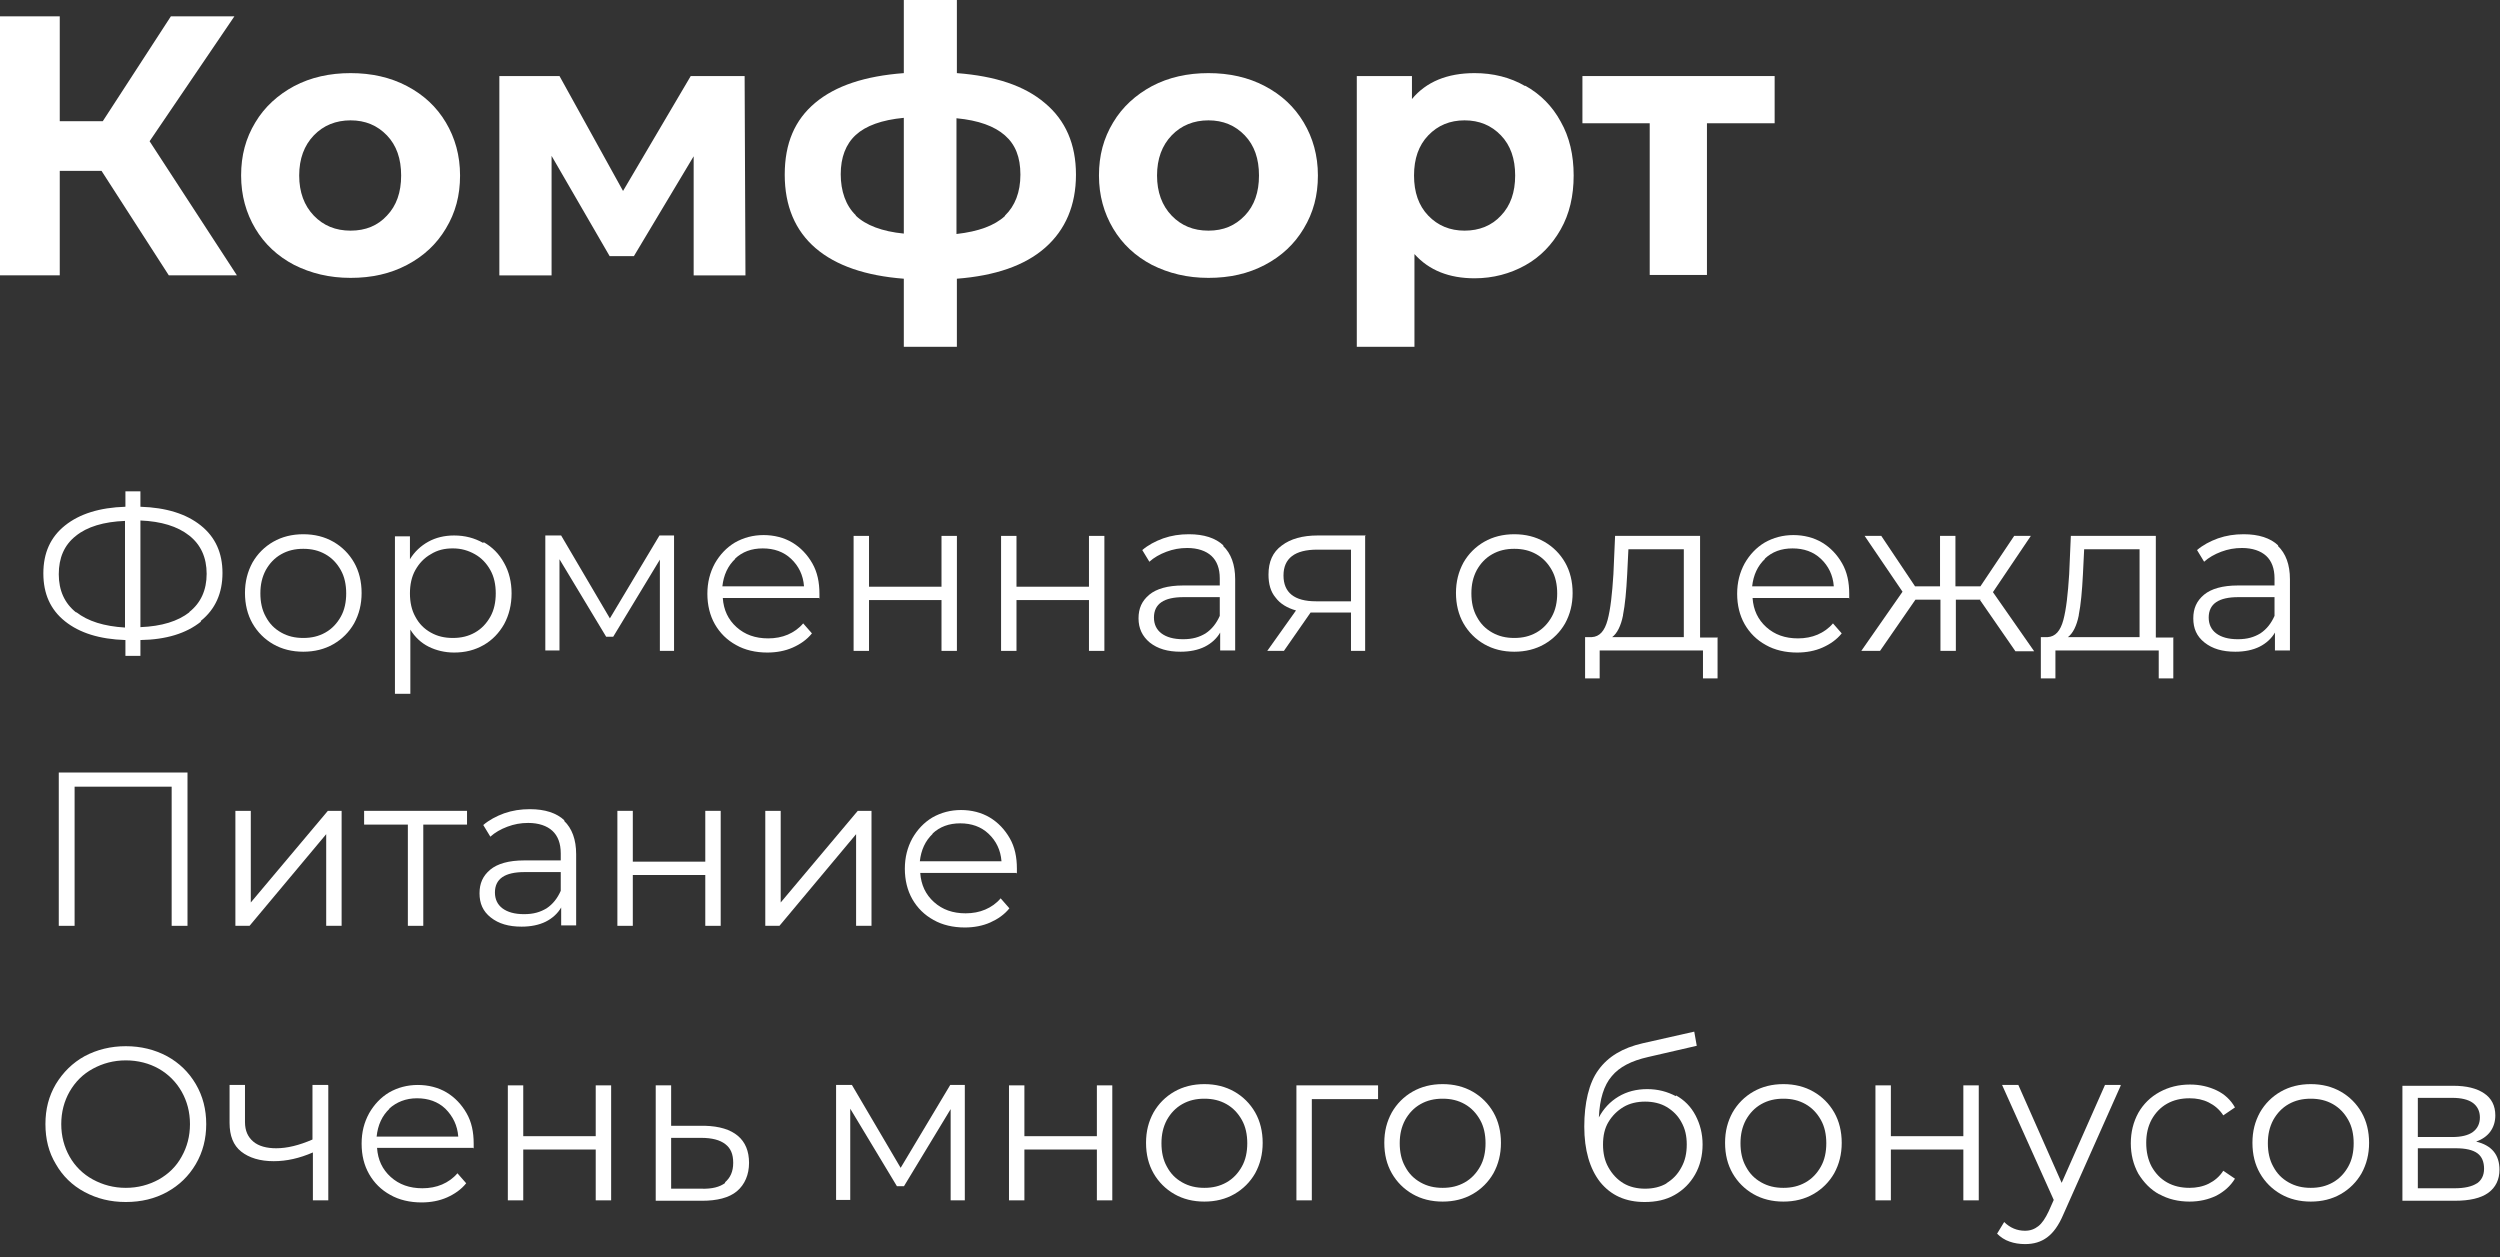 <svg width="173" height="87" viewBox="0 0 173 87" fill="none" xmlns="http://www.w3.org/2000/svg">
<rect x="0" y="0" width="173" height="87" fill="#333333" stroke="none"/>
<path d="M6.998 11.826H4.135V19.055H0V1.128H4.135V8.386H7.113L11.826 1.128H16.222L10.352 9.774L16.395 19.055H11.682L7.027 11.826H6.998Z" fill="white"/>
<path d="M20.357 18.333C19.2 17.725 18.304 16.887 17.668 15.817C17.032 14.747 16.685 13.533 16.685 12.145C16.685 10.757 17.003 9.571 17.668 8.472C18.304 7.402 19.229 6.564 20.357 5.957C21.514 5.349 22.815 5.06 24.261 5.06C25.706 5.06 27.008 5.349 28.164 5.957C29.321 6.564 30.217 7.402 30.853 8.472C31.489 9.542 31.836 10.757 31.836 12.145C31.836 13.533 31.518 14.718 30.853 15.817C30.217 16.887 29.321 17.725 28.164 18.333C27.008 18.94 25.735 19.229 24.261 19.229C22.786 19.229 21.514 18.911 20.357 18.333ZM26.776 14.921C27.441 14.227 27.759 13.301 27.759 12.145C27.759 10.988 27.441 10.063 26.776 9.369C26.111 8.675 25.273 8.328 24.261 8.328C23.248 8.328 22.381 8.675 21.716 9.369C21.051 10.063 20.704 10.988 20.704 12.145C20.704 13.301 21.051 14.227 21.716 14.921C22.381 15.614 23.22 15.961 24.261 15.961C25.301 15.961 26.14 15.614 26.776 14.921Z" fill="white"/>
<path d="M48.001 19.056V10.815L43.865 17.726H42.188L38.169 10.786V19.056H34.555V5.263H38.718L43.114 13.215L47.798 5.263H51.528L51.586 19.056H47.972H48.001Z" fill="white"/>
<path d="M72.318 17.147C70.901 18.39 68.848 19.084 66.216 19.287V24H62.544V19.287C59.913 19.084 57.86 18.39 56.443 17.176C55.026 15.961 54.303 14.255 54.303 12.087C54.303 9.918 54.997 8.299 56.414 7.113C57.831 5.928 59.855 5.263 62.544 5.06V0H66.216V5.06C68.877 5.263 70.901 5.928 72.318 7.142C73.735 8.328 74.457 9.976 74.457 12.087C74.457 14.198 73.735 15.904 72.318 17.147ZM59.219 14.921C59.913 15.586 61.041 16.019 62.544 16.164V8.154C61.012 8.299 59.913 8.704 59.219 9.34C58.525 9.976 58.178 10.901 58.178 12.058C58.178 13.214 58.525 14.226 59.219 14.892V14.921ZM69.542 14.921C70.236 14.255 70.612 13.301 70.612 12.087C70.612 10.872 70.265 10.005 69.542 9.369C68.819 8.733 67.72 8.328 66.188 8.183V16.193C67.72 16.019 68.819 15.614 69.542 14.949V14.921Z" fill="white"/>
<path d="M79.72 18.333C78.563 17.725 77.667 16.887 77.031 15.817C76.395 14.747 76.048 13.533 76.048 12.145C76.048 10.757 76.366 9.571 77.031 8.472C77.667 7.402 78.592 6.564 79.72 5.957C80.876 5.349 82.178 5.06 83.624 5.06C85.069 5.06 86.371 5.349 87.527 5.957C88.684 6.564 89.58 7.402 90.216 8.472C90.853 9.542 91.199 10.757 91.199 12.145C91.199 13.533 90.881 14.718 90.216 15.817C89.58 16.887 88.684 17.725 87.527 18.333C86.371 18.94 85.098 19.229 83.624 19.229C82.149 19.229 80.876 18.911 79.72 18.333ZM86.139 14.921C86.804 14.227 87.122 13.301 87.122 12.145C87.122 10.988 86.804 10.063 86.139 9.369C85.474 8.675 84.636 8.328 83.624 8.328C82.612 8.328 81.744 8.675 81.079 9.369C80.414 10.063 80.067 10.988 80.067 12.145C80.067 13.301 80.414 14.227 81.079 14.921C81.744 15.614 82.583 15.961 83.624 15.961C84.665 15.961 85.474 15.614 86.139 14.921Z" fill="white"/>
<path d="M105.543 5.928C106.584 6.506 107.422 7.345 108.001 8.415C108.608 9.484 108.897 10.728 108.897 12.145C108.897 13.562 108.608 14.805 108.001 15.875C107.394 16.945 106.584 17.783 105.543 18.361C104.502 18.94 103.316 19.258 102.044 19.258C100.28 19.258 98.892 18.709 97.88 17.581V24H93.89V5.263H97.707V6.853C98.69 5.668 100.136 5.06 102.044 5.06C103.316 5.06 104.502 5.349 105.543 5.957V5.928ZM103.866 14.921C104.531 14.227 104.849 13.301 104.849 12.145C104.849 10.988 104.531 10.063 103.866 9.369C103.201 8.675 102.362 8.328 101.35 8.328C100.338 8.328 99.499 8.675 98.835 9.369C98.169 10.063 97.851 10.988 97.851 12.145C97.851 13.301 98.169 14.227 98.835 14.921C99.499 15.614 100.338 15.961 101.35 15.961C102.362 15.961 103.23 15.614 103.866 14.921Z" fill="white"/>
<path d="M122.776 8.53H118.121V19.027H114.16V8.53H109.504V5.263H122.805V8.53H122.776Z" fill="white"/>
<path d="M13.897 43.023C12.888 43.83 11.504 44.262 9.717 44.291V45.387H8.679V44.291C6.892 44.234 5.508 43.801 4.499 42.994C3.49 42.187 3 41.092 3 39.679C3 38.266 3.49 37.171 4.499 36.364C5.508 35.557 6.892 35.124 8.679 35.067V34H9.717V35.067C11.504 35.124 12.888 35.557 13.897 36.364C14.906 37.171 15.396 38.267 15.396 39.65C15.396 41.034 14.906 42.158 13.897 42.965V43.023ZM5.277 42.36C6.085 42.994 7.209 43.34 8.65 43.426V36.047C7.18 36.104 6.027 36.45 5.249 37.084C4.441 37.719 4.067 38.612 4.067 39.737C4.067 40.861 4.47 41.755 5.277 42.389V42.36ZM13.089 42.36C13.897 41.726 14.3 40.832 14.3 39.708C14.3 38.584 13.897 37.69 13.089 37.056C12.282 36.422 11.158 36.076 9.717 36.018V43.398C11.187 43.34 12.311 42.994 13.118 42.36H13.089Z" fill="white"/>
<path d="M18.912 44.58C18.307 44.234 17.817 43.744 17.471 43.138C17.125 42.533 16.952 41.812 16.952 41.034C16.952 40.255 17.125 39.564 17.471 38.929C17.817 38.324 18.307 37.834 18.912 37.488C19.517 37.142 20.209 36.969 20.988 36.969C21.766 36.969 22.458 37.142 23.063 37.488C23.669 37.834 24.159 38.324 24.505 38.929C24.851 39.535 25.023 40.255 25.023 41.034C25.023 41.812 24.851 42.504 24.505 43.138C24.159 43.744 23.669 44.234 23.063 44.58C22.458 44.925 21.766 45.099 20.988 45.099C20.209 45.099 19.517 44.925 18.912 44.58ZM22.515 43.773C22.977 43.513 23.323 43.138 23.582 42.677C23.842 42.216 23.957 41.668 23.957 41.063C23.957 40.457 23.842 39.91 23.582 39.448C23.323 38.987 22.977 38.612 22.515 38.353C22.054 38.093 21.564 37.978 20.988 37.978C20.411 37.978 19.921 38.093 19.46 38.353C18.999 38.612 18.653 38.987 18.393 39.448C18.134 39.938 18.018 40.457 18.018 41.063C18.018 41.668 18.134 42.216 18.393 42.677C18.653 43.167 18.999 43.513 19.46 43.773C19.921 44.032 20.411 44.147 20.988 44.147C21.564 44.147 22.054 44.032 22.515 43.773Z" fill="white"/>
<path d="M33.47 37.517C34.075 37.863 34.537 38.324 34.883 38.958C35.228 39.563 35.401 40.284 35.401 41.062C35.401 41.841 35.228 42.561 34.883 43.196C34.537 43.801 34.075 44.291 33.47 44.637C32.865 44.983 32.202 45.156 31.423 45.156C30.789 45.156 30.184 45.012 29.665 44.752C29.146 44.493 28.713 44.089 28.396 43.57V48.01H27.33V37.113H28.368V38.699C28.685 38.18 29.117 37.776 29.636 37.488C30.155 37.2 30.76 37.055 31.423 37.055C32.173 37.055 32.836 37.228 33.441 37.574L33.47 37.517ZM32.865 43.772C33.326 43.513 33.672 43.138 33.931 42.677C34.191 42.215 34.306 41.668 34.306 41.062C34.306 40.457 34.191 39.909 33.931 39.448C33.672 38.987 33.326 38.612 32.865 38.353C32.403 38.093 31.913 37.949 31.337 37.949C30.76 37.949 30.27 38.064 29.809 38.353C29.348 38.612 29.002 38.987 28.742 39.448C28.483 39.909 28.368 40.457 28.368 41.062C28.368 41.668 28.483 42.215 28.742 42.677C29.002 43.167 29.348 43.513 29.809 43.772C30.27 44.032 30.76 44.147 31.337 44.147C31.913 44.147 32.403 44.032 32.865 43.772Z" fill="white"/>
<path d="M46.644 37.084V45.041H45.663V38.727L42.435 44.06H41.945L38.716 38.699V45.012H37.736V37.055H38.831L42.204 42.792L45.635 37.055H46.644V37.084Z" fill="white"/>
<path d="M56.676 41.38H50.017C50.074 42.216 50.392 42.879 50.968 43.398C51.545 43.917 52.265 44.176 53.159 44.176C53.649 44.176 54.11 44.09 54.514 43.917C54.917 43.744 55.292 43.484 55.58 43.138L56.186 43.83C55.84 44.263 55.379 44.58 54.86 44.81C54.341 45.041 53.736 45.156 53.101 45.156C52.294 45.156 51.545 44.983 50.939 44.637C50.305 44.291 49.815 43.801 49.469 43.196C49.123 42.591 48.95 41.87 48.95 41.092C48.95 40.313 49.123 39.621 49.469 38.987C49.815 38.382 50.276 37.892 50.853 37.546C51.458 37.2 52.121 37.027 52.842 37.027C53.562 37.027 54.254 37.2 54.831 37.546C55.407 37.892 55.869 38.382 56.215 38.987C56.56 39.593 56.705 40.285 56.705 41.092V41.438L56.676 41.38ZM50.882 38.67C50.363 39.16 50.075 39.794 49.988 40.573H55.638C55.58 39.794 55.263 39.16 54.744 38.67C54.226 38.18 53.562 37.95 52.784 37.95C52.006 37.95 51.372 38.18 50.853 38.67H50.882Z" fill="white"/>
<path d="M59.069 37.084H60.136V40.601H65.152V37.084H66.218V45.041H65.152V41.524H60.136V45.041H59.069V37.084Z" fill="white"/>
<path d="M69.274 37.084H70.341V40.601H75.357V37.084H76.423V45.041H75.357V41.524H70.341V45.041H69.274V37.084Z" fill="white"/>
<path d="M84.638 37.776C85.186 38.295 85.474 39.074 85.474 40.083V45.012H84.436V43.773C84.206 44.176 83.831 44.522 83.37 44.753C82.909 44.983 82.332 45.099 81.698 45.099C80.804 45.099 80.112 44.897 79.565 44.464C79.046 44.032 78.786 43.484 78.786 42.792C78.786 42.1 79.017 41.582 79.536 41.149C80.026 40.746 80.804 40.515 81.871 40.515H84.408V40.025C84.408 39.333 84.206 38.814 83.831 38.468C83.456 38.122 82.88 37.921 82.159 37.921C81.64 37.921 81.179 38.007 80.718 38.18C80.257 38.353 79.853 38.584 79.536 38.872L79.046 38.065C79.449 37.719 79.939 37.459 80.487 37.258C81.064 37.056 81.64 36.969 82.274 36.969C83.312 36.969 84.119 37.229 84.667 37.748L84.638 37.776ZM83.427 43.83C83.86 43.542 84.177 43.138 84.408 42.619V41.322H81.9C80.545 41.322 79.853 41.783 79.853 42.735C79.853 43.196 80.026 43.571 80.372 43.83C80.718 44.09 81.208 44.234 81.871 44.234C82.534 44.234 82.995 44.09 83.427 43.83Z" fill="white"/>
<path d="M94.468 37.084V45.041H93.488V42.388H90.692L88.847 45.041H87.694L89.683 42.244C89.077 42.071 88.587 41.783 88.27 41.351C87.924 40.947 87.78 40.399 87.78 39.765C87.78 38.871 88.068 38.209 88.703 37.747C89.308 37.286 90.144 37.055 91.182 37.055H94.526L94.468 37.084ZM91.066 41.61H93.488V38.035H91.153C89.596 38.035 88.818 38.641 88.818 39.823C88.818 41.005 89.567 41.61 91.066 41.61Z" fill="white"/>
<path d="M102.713 44.58C102.108 44.234 101.618 43.744 101.272 43.138C100.926 42.533 100.753 41.812 100.753 41.034C100.753 40.255 100.926 39.564 101.272 38.929C101.618 38.324 102.108 37.834 102.713 37.488C103.319 37.142 104.01 36.969 104.789 36.969C105.567 36.969 106.259 37.142 106.864 37.488C107.47 37.834 107.96 38.324 108.306 38.929C108.652 39.535 108.825 40.255 108.825 41.034C108.825 41.812 108.652 42.504 108.306 43.138C107.96 43.744 107.47 44.234 106.864 44.58C106.259 44.925 105.567 45.099 104.789 45.099C104.01 45.099 103.319 44.925 102.713 44.58ZM106.317 43.773C106.778 43.513 107.124 43.138 107.383 42.677C107.643 42.216 107.758 41.668 107.758 41.063C107.758 40.457 107.643 39.91 107.383 39.448C107.124 38.987 106.778 38.612 106.317 38.353C105.855 38.093 105.365 37.978 104.789 37.978C104.212 37.978 103.722 38.093 103.261 38.353C102.8 38.612 102.454 38.987 102.194 39.448C101.935 39.938 101.82 40.457 101.82 41.063C101.82 41.668 101.935 42.216 102.194 42.677C102.454 43.167 102.8 43.513 103.261 43.773C103.722 44.032 104.212 44.147 104.789 44.147C105.365 44.147 105.855 44.032 106.317 43.773Z" fill="white"/>
<path d="M118.855 44.089V46.943H117.846V45.012H110.697V46.943H109.688V44.089H110.149C110.697 44.06 111.043 43.657 111.245 42.907C111.447 42.158 111.562 41.091 111.648 39.736L111.764 37.084H117.645V44.118H118.884L118.855 44.089ZM112.312 42.59C112.167 43.311 111.908 43.83 111.562 44.089H116.52V38.007H112.686L112.6 39.765C112.542 40.889 112.456 41.841 112.312 42.561V42.59Z" fill="white"/>
<path d="M127.937 41.38H121.278C121.335 42.216 121.653 42.879 122.229 43.398C122.806 43.917 123.526 44.176 124.42 44.176C124.91 44.176 125.371 44.09 125.775 43.917C126.178 43.744 126.553 43.484 126.841 43.138L127.447 43.83C127.101 44.263 126.64 44.58 126.121 44.81C125.602 45.041 124.996 45.156 124.362 45.156C123.555 45.156 122.806 44.983 122.2 44.637C121.566 44.291 121.076 43.801 120.73 43.196C120.384 42.591 120.211 41.87 120.211 41.092C120.211 40.313 120.384 39.621 120.73 38.987C121.076 38.382 121.537 37.892 122.114 37.546C122.719 37.2 123.382 37.027 124.103 37.027C124.824 37.027 125.515 37.2 126.092 37.546C126.668 37.892 127.13 38.382 127.476 38.987C127.822 39.593 127.966 40.285 127.966 41.092V41.438L127.937 41.38ZM122.143 38.67C121.624 39.16 121.335 39.794 121.249 40.573H126.899C126.841 39.794 126.524 39.16 126.005 38.67C125.487 38.18 124.824 37.95 124.045 37.95C123.267 37.95 122.633 38.18 122.114 38.67H122.143Z" fill="white"/>
<path d="M137.075 41.495H135.345V45.041H134.279V41.495H132.549L130.099 45.041H128.802L131.655 40.947L129.032 37.084H130.185L132.52 40.572H134.25V37.084H135.316V40.572H137.046L139.381 37.084H140.534L137.911 40.976L140.765 45.069H139.468L137.017 41.524L137.075 41.495Z" fill="white"/>
<path d="M150.393 44.089V46.943H149.384V45.012H142.235V46.943H141.226V44.089H141.688C142.235 44.06 142.581 43.657 142.783 42.907C142.985 42.158 143.1 41.091 143.187 39.736L143.302 37.084H149.183V44.118H150.422L150.393 44.089ZM143.85 42.59C143.705 43.311 143.446 43.83 143.1 44.089H148.058V38.007H144.224L144.138 39.765C144.08 40.889 143.994 41.841 143.85 42.561V42.59Z" fill="white"/>
<path d="M157.628 37.776C158.175 38.295 158.464 39.074 158.464 40.083V45.012H157.426V43.773C157.195 44.176 156.821 44.522 156.359 44.753C155.898 44.983 155.322 45.099 154.687 45.099C153.794 45.099 153.102 44.897 152.554 44.464C152.007 44.032 151.776 43.484 151.776 42.792C151.776 42.1 152.007 41.582 152.525 41.149C153.015 40.746 153.794 40.515 154.86 40.515H157.397V40.025C157.397 39.333 157.195 38.814 156.821 38.468C156.446 38.122 155.869 37.921 155.149 37.921C154.63 37.921 154.169 38.007 153.707 38.18C153.246 38.353 152.842 38.584 152.525 38.872L152.035 38.065C152.439 37.719 152.929 37.459 153.477 37.258C154.053 37.056 154.63 36.969 155.264 36.969C156.302 36.969 157.109 37.229 157.657 37.748L157.628 37.776ZM156.417 43.83C156.849 43.542 157.167 43.138 157.397 42.619V41.322H154.889C153.534 41.322 152.842 41.783 152.842 42.735C152.842 43.196 153.015 43.571 153.361 43.83C153.707 44.09 154.197 44.234 154.86 44.234C155.523 44.234 155.985 44.09 156.417 43.83Z" fill="white"/>
<path d="M12.975 53.458V64.067H11.879V54.438H5.162V64.067H4.067V53.458H13.003H12.975Z" fill="white"/>
<path d="M16.289 56.11H17.355V62.452L22.688 56.11H23.64V64.067H22.573V57.725L17.269 64.067H16.289V56.11Z" fill="white"/>
<path d="M32.318 57.062H29.291V64.067H28.224V57.062H25.197V56.11H32.318V57.062Z" fill="white"/>
<path d="M39.035 56.802C39.582 57.321 39.87 58.099 39.87 59.108V64.038H38.833V62.798C38.602 63.202 38.227 63.548 37.766 63.779C37.305 64.009 36.728 64.124 36.094 64.124C35.2 64.124 34.509 63.923 33.961 63.49C33.413 63.058 33.183 62.51 33.183 61.818C33.183 61.126 33.413 60.608 33.932 60.175C34.422 59.772 35.2 59.541 36.267 59.541H38.804V59.051C38.804 58.359 38.602 57.84 38.227 57.494C37.853 57.148 37.276 56.947 36.555 56.947C36.036 56.947 35.575 57.033 35.114 57.206C34.653 57.379 34.249 57.609 33.932 57.898L33.442 57.091C33.846 56.745 34.336 56.485 34.883 56.283C35.46 56.082 36.036 55.995 36.671 55.995C37.709 55.995 38.516 56.255 39.063 56.773L39.035 56.802ZM37.824 62.856C38.256 62.568 38.573 62.164 38.804 61.645V60.348H36.296C34.941 60.348 34.249 60.809 34.249 61.761C34.249 62.222 34.422 62.596 34.768 62.856C35.114 63.115 35.604 63.26 36.267 63.26C36.93 63.26 37.391 63.115 37.824 62.856Z" fill="white"/>
<path d="M42.723 56.11H43.79V59.627H48.806V56.11H49.872V64.067H48.806V60.55H43.79V64.067H42.723V56.11Z" fill="white"/>
<path d="M52.958 56.11H54.024V62.452L59.357 56.11H60.308V64.067H59.242V57.725L53.938 64.067H52.958V56.11Z" fill="white"/>
<path d="M70.34 60.406H63.681C63.739 61.242 64.056 61.905 64.633 62.424C65.209 62.943 65.93 63.202 66.823 63.202C67.314 63.202 67.775 63.115 68.178 62.942C68.582 62.77 68.957 62.51 69.245 62.164L69.85 62.856C69.504 63.288 69.043 63.605 68.524 63.836C68.005 64.067 67.4 64.182 66.766 64.182C65.959 64.182 65.209 64.009 64.604 63.663C63.97 63.317 63.48 62.827 63.134 62.222C62.788 61.616 62.615 60.896 62.615 60.117C62.615 59.339 62.788 58.647 63.134 58.013C63.48 57.408 63.941 56.918 64.517 56.572C65.123 56.226 65.786 56.053 66.506 56.053C67.227 56.053 67.919 56.226 68.496 56.572C69.072 56.918 69.533 57.408 69.879 58.013C70.225 58.618 70.369 59.31 70.369 60.117V60.463L70.34 60.406ZM64.546 57.696C64.027 58.186 63.739 58.82 63.653 59.599H69.303C69.245 58.82 68.928 58.186 68.409 57.696C67.89 57.206 67.227 56.975 66.449 56.975C65.67 56.975 65.036 57.206 64.517 57.696H64.546Z" fill="white"/>
<path d="M5.853 82.487C4.988 82.026 4.325 81.363 3.864 80.555C3.374 79.748 3.144 78.826 3.144 77.788C3.144 76.75 3.374 75.857 3.864 75.021C4.354 74.214 5.017 73.55 5.853 73.089C6.718 72.628 7.669 72.397 8.707 72.397C9.745 72.397 10.696 72.628 11.561 73.089C12.397 73.55 13.06 74.185 13.55 75.021C14.04 75.857 14.271 76.779 14.271 77.788C14.271 78.797 14.04 79.719 13.55 80.555C13.06 81.391 12.397 82.026 11.561 82.487C10.725 82.948 9.774 83.179 8.707 83.179C7.641 83.179 6.718 82.948 5.853 82.487ZM10.985 81.622C11.648 81.247 12.195 80.728 12.57 80.037C12.945 79.374 13.146 78.624 13.146 77.788C13.146 76.952 12.945 76.203 12.57 75.54C12.195 74.877 11.648 74.329 10.985 73.954C10.322 73.579 9.543 73.378 8.707 73.378C7.871 73.378 7.122 73.579 6.43 73.954C5.738 74.329 5.219 74.848 4.816 75.54C4.441 76.203 4.239 76.952 4.239 77.788C4.239 78.624 4.441 79.374 4.816 80.037C5.19 80.7 5.738 81.247 6.43 81.622C7.122 81.997 7.871 82.199 8.707 82.199C9.543 82.199 10.293 81.997 10.985 81.622Z" fill="white"/>
<path d="M22.718 75.108V83.064H21.652V79.749C20.729 80.152 19.835 80.354 18.942 80.354C17.991 80.354 17.241 80.123 16.693 79.691C16.146 79.259 15.886 78.596 15.886 77.702V75.079H16.953V77.644C16.953 78.25 17.155 78.682 17.529 78.999C17.904 79.316 18.452 79.46 19.115 79.46C19.864 79.46 20.7 79.258 21.623 78.855V75.079H22.689L22.718 75.108Z" fill="white"/>
<path d="M32.75 79.431H26.091C26.148 80.267 26.465 80.931 27.042 81.45C27.619 81.968 28.339 82.228 29.233 82.228C29.723 82.228 30.184 82.141 30.588 81.968C30.991 81.795 31.366 81.536 31.654 81.19L32.26 81.882C31.914 82.314 31.453 82.631 30.934 82.862C30.415 83.093 29.809 83.208 29.175 83.208C28.368 83.208 27.619 83.035 27.013 82.689C26.379 82.343 25.889 81.853 25.543 81.248C25.197 80.642 25.024 79.95 25.024 79.143C25.024 78.336 25.197 77.673 25.543 77.039C25.889 76.433 26.35 75.943 26.927 75.597C27.532 75.252 28.195 75.079 28.916 75.079C29.637 75.079 30.328 75.252 30.905 75.597C31.481 75.943 31.943 76.433 32.289 77.039C32.635 77.644 32.779 78.336 32.779 79.143V79.489L32.75 79.431ZM26.956 76.722C26.437 77.212 26.148 77.846 26.062 78.653H31.712C31.654 77.875 31.337 77.241 30.818 76.722C30.299 76.232 29.637 76.001 28.858 76.001C28.08 76.001 27.446 76.26 26.927 76.722H26.956Z" fill="white"/>
<path d="M35.142 75.107H36.209V78.624H41.224V75.107H42.291V83.064H41.224V79.547H36.209V83.064H35.142V75.107Z" fill="white"/>
<path d="M51.055 78.596C51.574 79.028 51.834 79.662 51.834 80.469C51.834 81.276 51.545 81.968 50.998 82.43C50.45 82.891 49.614 83.093 48.576 83.093H45.376V75.107H46.443V77.904H48.778C49.787 77.933 50.536 78.163 51.055 78.596ZM50.161 81.824C50.536 81.507 50.738 81.075 50.738 80.469C50.738 79.864 50.565 79.46 50.19 79.172C49.816 78.884 49.268 78.74 48.518 78.74H46.443V82.257H48.518C49.268 82.285 49.816 82.141 50.19 81.853L50.161 81.824Z" fill="white"/>
<path d="M66.765 75.108V83.064H65.785V76.751L62.556 82.084H62.066L58.837 76.722V83.035H57.857V75.079H58.953L62.325 80.815L65.756 75.079H66.765V75.108Z" fill="white"/>
<path d="M69.822 75.107H70.888V78.624H75.904V75.107H76.971V83.064H75.904V79.547H70.888V83.064H69.822V75.107Z" fill="white"/>
<path d="M81.266 82.631C80.661 82.285 80.171 81.795 79.825 81.19C79.479 80.584 79.306 79.892 79.306 79.085C79.306 78.278 79.479 77.615 79.825 76.981C80.171 76.376 80.661 75.885 81.266 75.54C81.871 75.194 82.563 75.021 83.342 75.021C84.12 75.021 84.812 75.194 85.417 75.54C86.023 75.885 86.513 76.376 86.859 76.981C87.204 77.586 87.377 78.307 87.377 79.085C87.377 79.864 87.204 80.555 86.859 81.19C86.513 81.795 86.023 82.285 85.417 82.631C84.812 82.977 84.12 83.15 83.342 83.15C82.563 83.15 81.871 82.977 81.266 82.631ZM84.87 81.824C85.331 81.564 85.677 81.19 85.936 80.728C86.196 80.267 86.311 79.719 86.311 79.114C86.311 78.509 86.196 77.961 85.936 77.5C85.677 77.039 85.331 76.664 84.87 76.404C84.408 76.145 83.918 76.03 83.342 76.03C82.765 76.03 82.275 76.145 81.814 76.404C81.353 76.664 81.007 77.039 80.747 77.5C80.488 77.99 80.373 78.509 80.373 79.114C80.373 79.719 80.488 80.267 80.747 80.728C81.007 81.219 81.353 81.564 81.814 81.824C82.275 82.083 82.765 82.199 83.342 82.199C83.918 82.199 84.408 82.083 84.87 81.824Z" fill="white"/>
<path d="M95.333 76.059H90.778V83.064H89.712V75.107H95.362V76.059H95.333Z" fill="white"/>
<path d="M97.754 82.631C97.149 82.285 96.659 81.795 96.313 81.19C95.967 80.584 95.794 79.892 95.794 79.085C95.794 78.278 95.967 77.615 96.313 76.981C96.659 76.376 97.149 75.885 97.754 75.54C98.36 75.194 99.052 75.021 99.83 75.021C100.608 75.021 101.3 75.194 101.906 75.54C102.511 75.885 103.001 76.376 103.347 76.981C103.693 77.586 103.866 78.307 103.866 79.085C103.866 79.864 103.693 80.555 103.347 81.19C103.001 81.795 102.511 82.285 101.906 82.631C101.3 82.977 100.608 83.15 99.83 83.15C99.052 83.15 98.36 82.977 97.754 82.631ZM101.358 81.824C101.819 81.564 102.165 81.19 102.424 80.728C102.684 80.267 102.799 79.719 102.799 79.114C102.799 78.509 102.684 77.961 102.424 77.5C102.165 77.039 101.819 76.664 101.358 76.404C100.897 76.145 100.407 76.03 99.83 76.03C99.253 76.03 98.763 76.145 98.302 76.404C97.841 76.664 97.495 77.039 97.236 77.5C96.976 77.99 96.861 78.509 96.861 79.114C96.861 79.719 96.976 80.267 97.236 80.728C97.495 81.219 97.841 81.564 98.302 81.824C98.763 82.083 99.253 82.199 99.83 82.199C100.407 82.199 100.897 82.083 101.358 81.824Z" fill="white"/>
<path d="M115.974 75.799C116.55 76.116 117.012 76.578 117.329 77.183C117.646 77.788 117.819 78.451 117.819 79.201C117.819 79.95 117.646 80.671 117.3 81.276C116.954 81.882 116.493 82.343 115.887 82.689C115.282 83.035 114.59 83.179 113.812 83.179C112.486 83.179 111.477 82.718 110.727 81.795C110.007 80.873 109.632 79.576 109.632 77.961C109.632 76.347 109.949 74.934 110.612 74.041C111.275 73.118 112.284 72.513 113.668 72.196L117.242 71.389L117.415 72.369L114.042 73.147C112.889 73.407 112.053 73.839 111.534 74.473C110.987 75.107 110.698 76.059 110.641 77.327C110.958 76.722 111.419 76.232 111.996 75.886C112.572 75.54 113.235 75.367 113.985 75.367C114.734 75.367 115.368 75.54 115.974 75.857V75.799ZM115.311 81.882C115.743 81.622 116.089 81.276 116.349 80.786C116.608 80.325 116.723 79.806 116.723 79.201C116.723 78.595 116.608 78.105 116.349 77.644C116.118 77.212 115.772 76.866 115.34 76.606C114.907 76.347 114.388 76.232 113.841 76.232C113.293 76.232 112.774 76.347 112.342 76.606C111.909 76.866 111.563 77.212 111.304 77.644C111.044 78.077 110.929 78.595 110.929 79.201C110.929 79.806 111.044 80.325 111.304 80.786C111.563 81.248 111.909 81.622 112.342 81.882C112.774 82.141 113.293 82.257 113.841 82.257C114.388 82.257 114.907 82.141 115.34 81.882H115.311Z" fill="white"/>
<path d="M121.335 82.631C120.73 82.285 120.24 81.795 119.894 81.19C119.548 80.584 119.375 79.892 119.375 79.085C119.375 78.278 119.548 77.615 119.894 76.981C120.24 76.376 120.73 75.885 121.335 75.54C121.941 75.194 122.632 75.021 123.411 75.021C124.189 75.021 124.881 75.194 125.486 75.54C126.092 75.885 126.582 76.376 126.928 76.981C127.274 77.586 127.447 78.307 127.447 79.085C127.447 79.864 127.274 80.555 126.928 81.19C126.582 81.795 126.092 82.285 125.486 82.631C124.881 82.977 124.189 83.15 123.411 83.15C122.632 83.15 121.941 82.977 121.335 82.631ZM124.939 81.824C125.4 81.564 125.746 81.19 126.005 80.728C126.265 80.267 126.38 79.719 126.38 79.114C126.38 78.509 126.265 77.961 126.005 77.5C125.746 77.039 125.4 76.664 124.939 76.404C124.477 76.145 123.987 76.03 123.411 76.03C122.834 76.03 122.344 76.145 121.883 76.404C121.422 76.664 121.076 77.039 120.816 77.5C120.557 77.99 120.442 78.509 120.442 79.114C120.442 79.719 120.557 80.267 120.816 80.728C121.076 81.219 121.422 81.564 121.883 81.824C122.344 82.083 122.834 82.199 123.411 82.199C123.987 82.199 124.477 82.083 124.939 81.824Z" fill="white"/>
<path d="M129.781 75.107H130.848V78.624H135.864V75.107H136.93V83.064H135.864V79.547H130.848V83.064H129.781V75.107Z" fill="white"/>
<path d="M146.76 75.108L142.782 84.044C142.465 84.793 142.09 85.312 141.658 85.629C141.225 85.946 140.735 86.091 140.13 86.091C139.755 86.091 139.38 86.033 139.063 85.918C138.717 85.802 138.429 85.6 138.198 85.37L138.689 84.563C139.092 84.966 139.582 85.168 140.13 85.168C140.505 85.168 140.793 85.053 141.052 84.851C141.312 84.649 141.542 84.303 141.773 83.813L142.119 83.035L138.544 75.079H139.669L142.667 81.853L145.665 75.079H146.731L146.76 75.108Z" fill="white"/>
<path d="M149.441 82.66C148.807 82.314 148.346 81.824 147.971 81.219C147.625 80.585 147.452 79.893 147.452 79.114C147.452 78.336 147.625 77.644 147.971 77.01C148.317 76.405 148.807 75.915 149.441 75.569C150.075 75.223 150.767 75.05 151.545 75.05C152.237 75.05 152.843 75.194 153.39 75.453C153.938 75.713 154.37 76.116 154.659 76.635L153.852 77.183C153.592 76.779 153.246 76.491 152.843 76.289C152.439 76.088 152.007 76.001 151.517 76.001C150.94 76.001 150.421 76.116 149.96 76.376C149.499 76.635 149.153 77.01 148.893 77.471C148.634 77.961 148.519 78.48 148.519 79.086C148.519 79.691 148.634 80.239 148.893 80.729C149.153 81.19 149.499 81.565 149.96 81.824C150.421 82.084 150.94 82.199 151.517 82.199C151.978 82.199 152.439 82.112 152.843 81.911C153.246 81.709 153.592 81.421 153.852 81.017L154.659 81.565C154.342 82.084 153.909 82.458 153.361 82.747C152.814 83.006 152.208 83.15 151.517 83.15C150.738 83.15 150.018 82.977 149.412 82.631L149.441 82.66Z" fill="white"/>
<path d="M157.829 82.631C157.224 82.285 156.734 81.795 156.388 81.19C156.042 80.584 155.869 79.892 155.869 79.085C155.869 78.278 156.042 77.615 156.388 76.981C156.734 76.376 157.224 75.885 157.829 75.54C158.435 75.194 159.127 75.021 159.905 75.021C160.683 75.021 161.375 75.194 161.98 75.54C162.586 75.885 163.076 76.376 163.422 76.981C163.768 77.586 163.941 78.307 163.941 79.085C163.941 79.864 163.768 80.555 163.422 81.19C163.076 81.795 162.586 82.285 161.98 82.631C161.375 82.977 160.683 83.15 159.905 83.15C159.127 83.15 158.435 82.977 157.829 82.631ZM161.433 81.824C161.894 81.564 162.24 81.19 162.499 80.728C162.759 80.267 162.874 79.719 162.874 79.114C162.874 78.509 162.759 77.961 162.499 77.5C162.24 77.039 161.894 76.664 161.433 76.404C160.972 76.145 160.481 76.03 159.905 76.03C159.328 76.03 158.838 76.145 158.377 76.404C157.916 76.664 157.57 77.039 157.31 77.5C157.051 77.99 156.936 78.509 156.936 79.114C156.936 79.719 157.051 80.267 157.31 80.728C157.57 81.219 157.916 81.564 158.377 81.824C158.838 82.083 159.328 82.199 159.905 82.199C160.481 82.199 160.972 82.083 161.433 81.824Z" fill="white"/>
<path d="M172.964 80.93C172.964 81.622 172.705 82.17 172.186 82.545C171.667 82.919 170.888 83.092 169.88 83.092H166.247V75.136H169.764C170.687 75.136 171.379 75.309 171.897 75.655C172.416 76.001 172.676 76.52 172.676 77.183C172.676 77.615 172.56 77.99 172.33 78.307C172.099 78.624 171.753 78.855 171.35 78.999C172.416 79.258 172.964 79.893 172.964 80.959V80.93ZM167.314 78.682H169.707C170.312 78.682 170.802 78.567 171.119 78.336C171.436 78.105 171.609 77.759 171.609 77.327C171.609 76.895 171.436 76.549 171.119 76.318C170.802 76.087 170.312 75.972 169.707 75.972H167.314V78.682ZM171.379 81.91C171.724 81.68 171.897 81.334 171.897 80.873C171.897 80.412 171.753 80.037 171.436 79.806C171.119 79.576 170.629 79.46 169.937 79.46H167.314V82.228H169.851C170.543 82.228 171.061 82.112 171.407 81.882L171.379 81.91Z" fill="white"/>
</svg>
